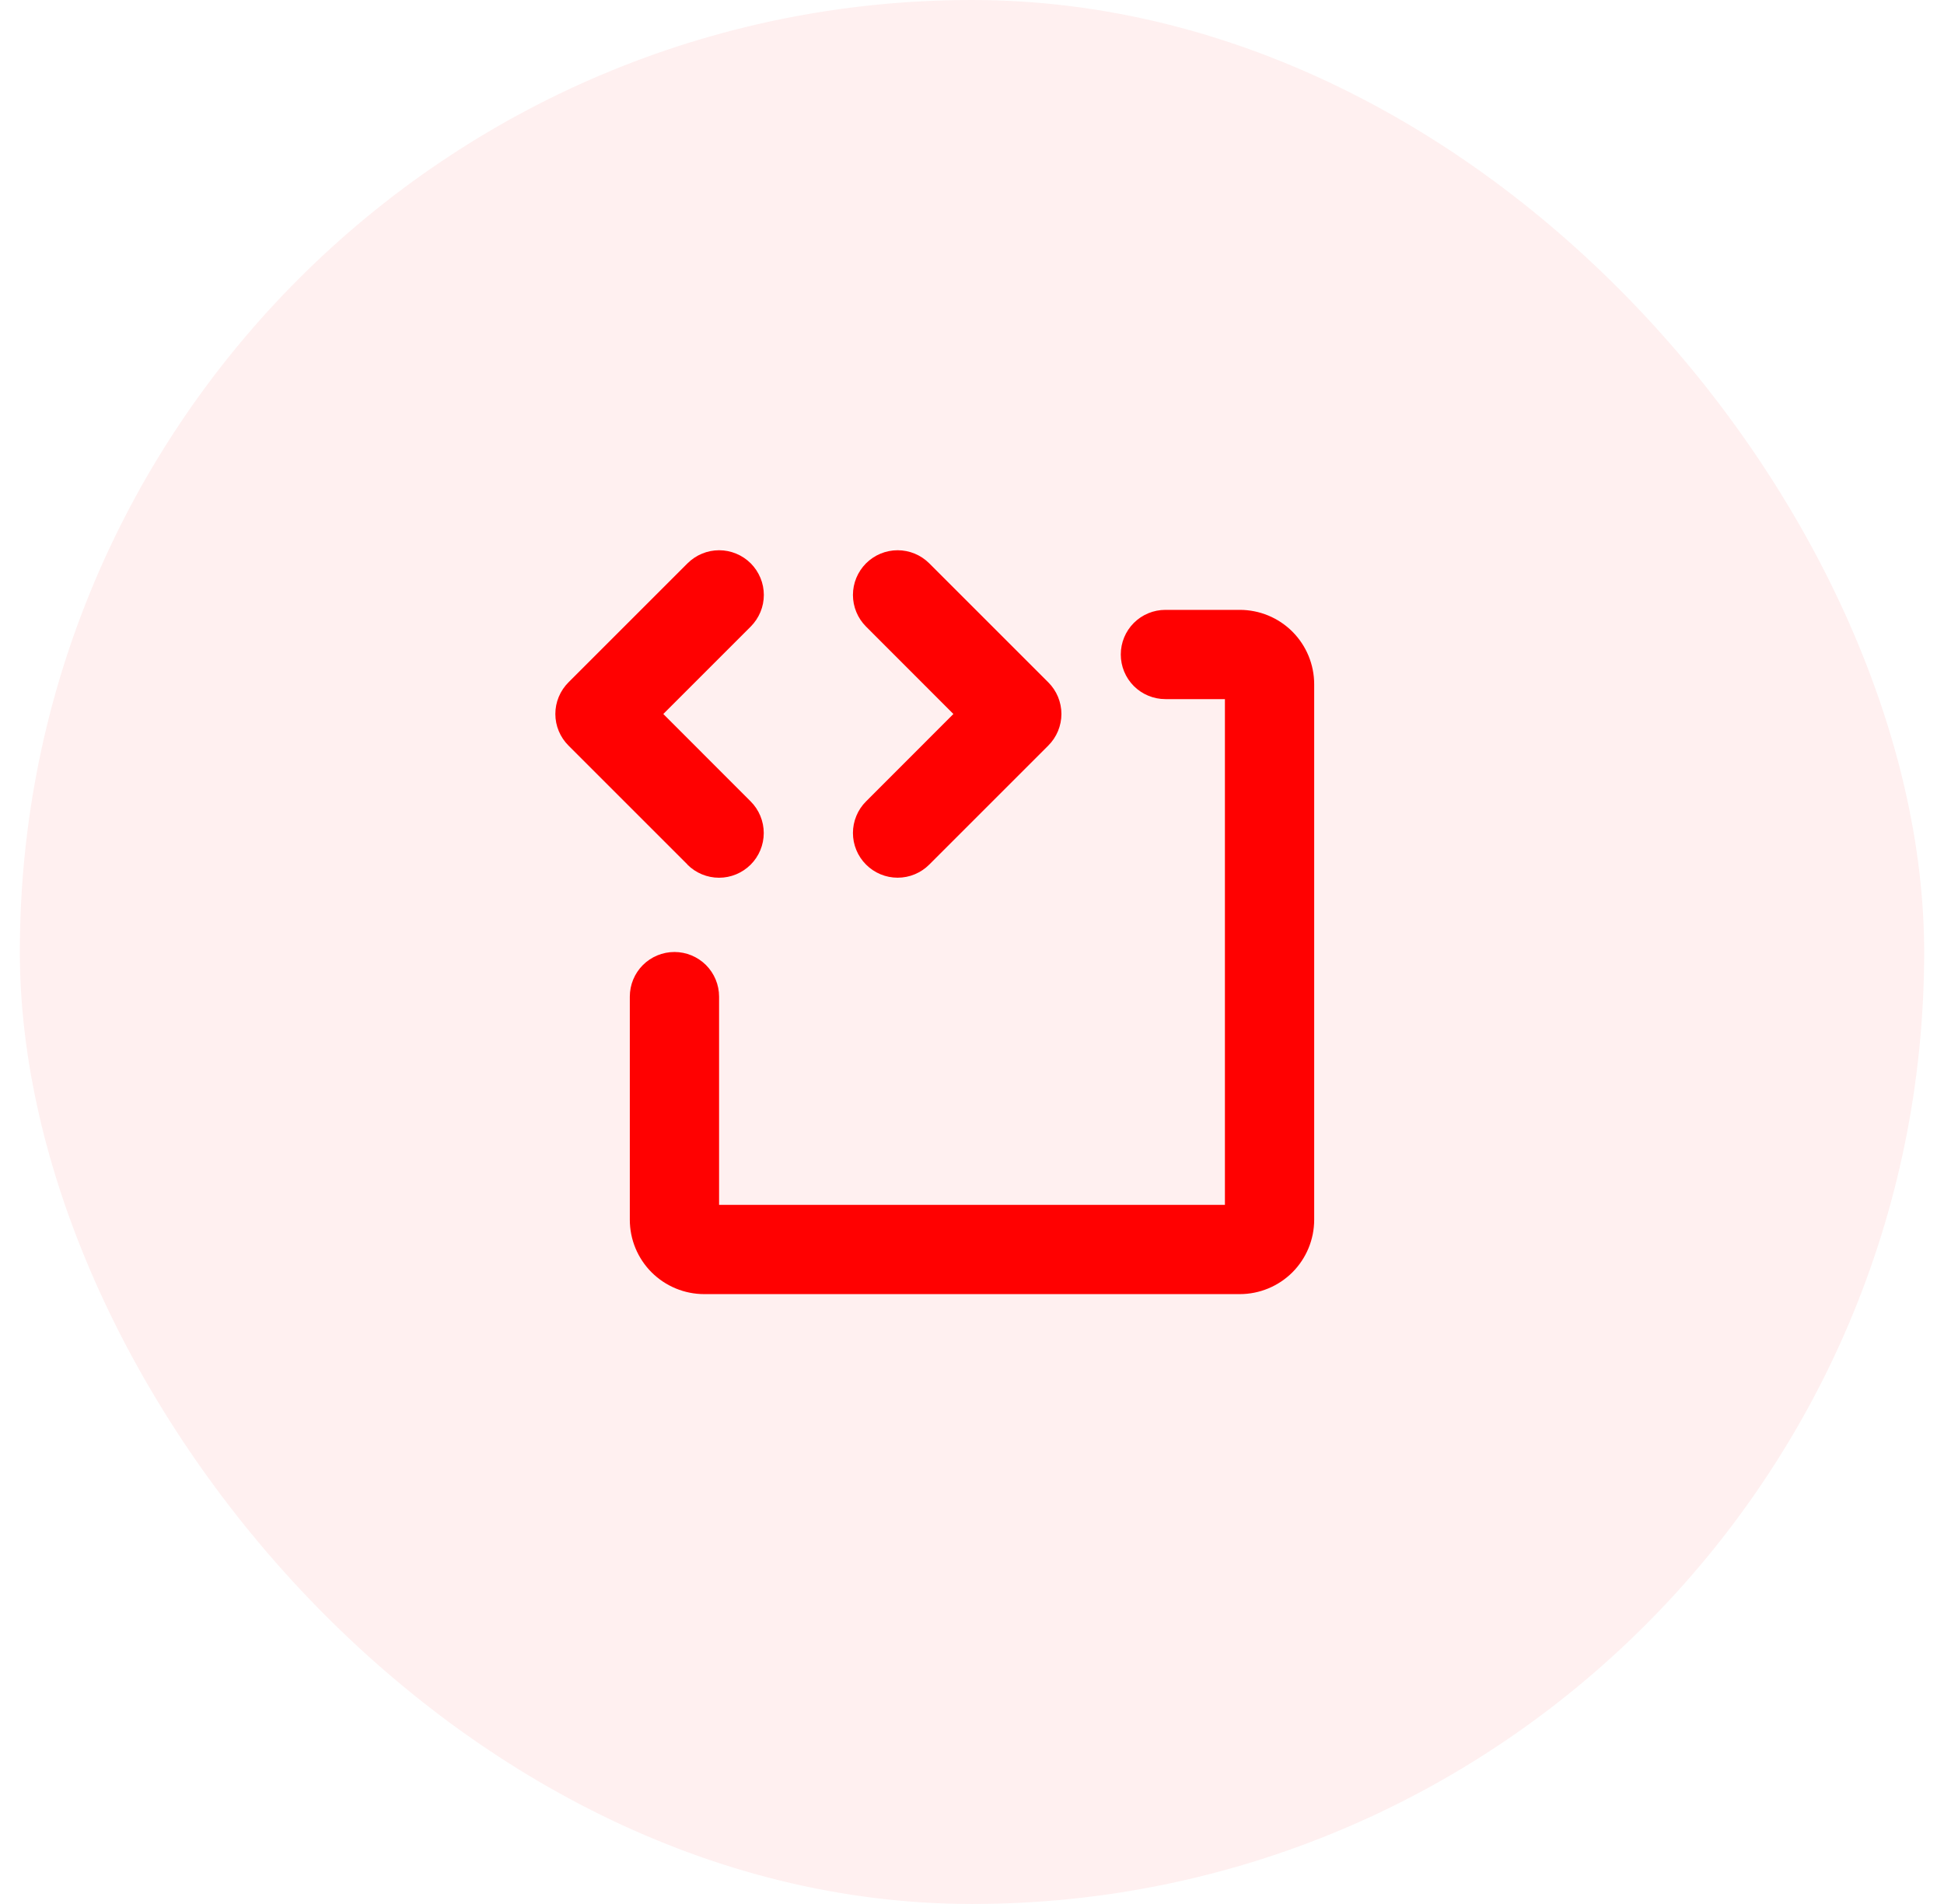 <svg width="49" height="48" viewBox="0 0 49 48" fill="none" xmlns="http://www.w3.org/2000/svg">
<rect x="0.5" width="48" height="48" rx="24" fill="#FF0101" fill-opacity="0.06"/>
<path d="M17.329 21.796L14.329 18.796C14.224 18.691 14.141 18.567 14.084 18.43C14.027 18.294 13.998 18.147 13.998 17.999C13.998 17.851 14.027 17.704 14.084 17.568C14.141 17.431 14.224 17.307 14.329 17.202L17.329 14.202C17.434 14.098 17.558 14.014 17.695 13.958C17.831 13.901 17.978 13.872 18.126 13.872C18.274 13.872 18.42 13.901 18.557 13.958C18.694 14.014 18.818 14.098 18.923 14.202C19.027 14.307 19.11 14.431 19.167 14.568C19.224 14.704 19.253 14.851 19.253 14.999C19.253 15.147 19.224 15.294 19.167 15.43C19.11 15.567 19.027 15.691 18.923 15.796L16.719 18L18.921 20.204C19.132 20.415 19.251 20.702 19.251 21.001C19.251 21.3 19.132 21.587 18.921 21.798C18.709 22.009 18.423 22.128 18.124 22.128C17.825 22.128 17.538 22.009 17.327 21.798L17.329 21.796ZM21.829 21.796C21.933 21.901 22.058 21.984 22.194 22.041C22.331 22.098 22.478 22.127 22.626 22.127C22.774 22.127 22.921 22.098 23.057 22.041C23.194 21.984 23.318 21.901 23.423 21.796L26.423 18.796C26.528 18.691 26.611 18.567 26.668 18.43C26.724 18.294 26.754 18.147 26.754 17.999C26.754 17.851 26.724 17.704 26.668 17.568C26.611 17.431 26.528 17.307 26.423 17.202L23.423 14.202C23.211 13.991 22.925 13.872 22.626 13.872C22.327 13.872 22.04 13.991 21.829 14.202C21.618 14.414 21.499 14.7 21.499 14.999C21.499 15.298 21.618 15.585 21.829 15.796L24.031 18L21.829 20.204C21.724 20.308 21.641 20.433 21.585 20.569C21.528 20.706 21.499 20.852 21.499 21C21.499 21.148 21.528 21.294 21.585 21.431C21.641 21.567 21.724 21.691 21.829 21.796ZM31.25 15.375H29.375C29.076 15.375 28.79 15.493 28.579 15.704C28.368 15.915 28.25 16.202 28.25 16.5C28.25 16.798 28.368 17.084 28.579 17.296C28.79 17.506 29.076 17.625 29.375 17.625H30.875V30.375H18.125V25.125C18.125 24.827 18.006 24.541 17.795 24.329C17.584 24.119 17.298 24 17 24C16.701 24 16.415 24.119 16.204 24.329C15.993 24.541 15.875 24.827 15.875 25.125V30.75C15.875 31.247 16.072 31.724 16.424 32.076C16.776 32.427 17.253 32.625 17.75 32.625H31.25C31.747 32.625 32.224 32.427 32.576 32.076C32.927 31.724 33.125 31.247 33.125 30.75V17.25C33.125 16.753 32.927 16.276 32.576 15.924C32.224 15.572 31.747 15.375 31.25 15.375Z" fill="#FF0101"/>
</svg>
